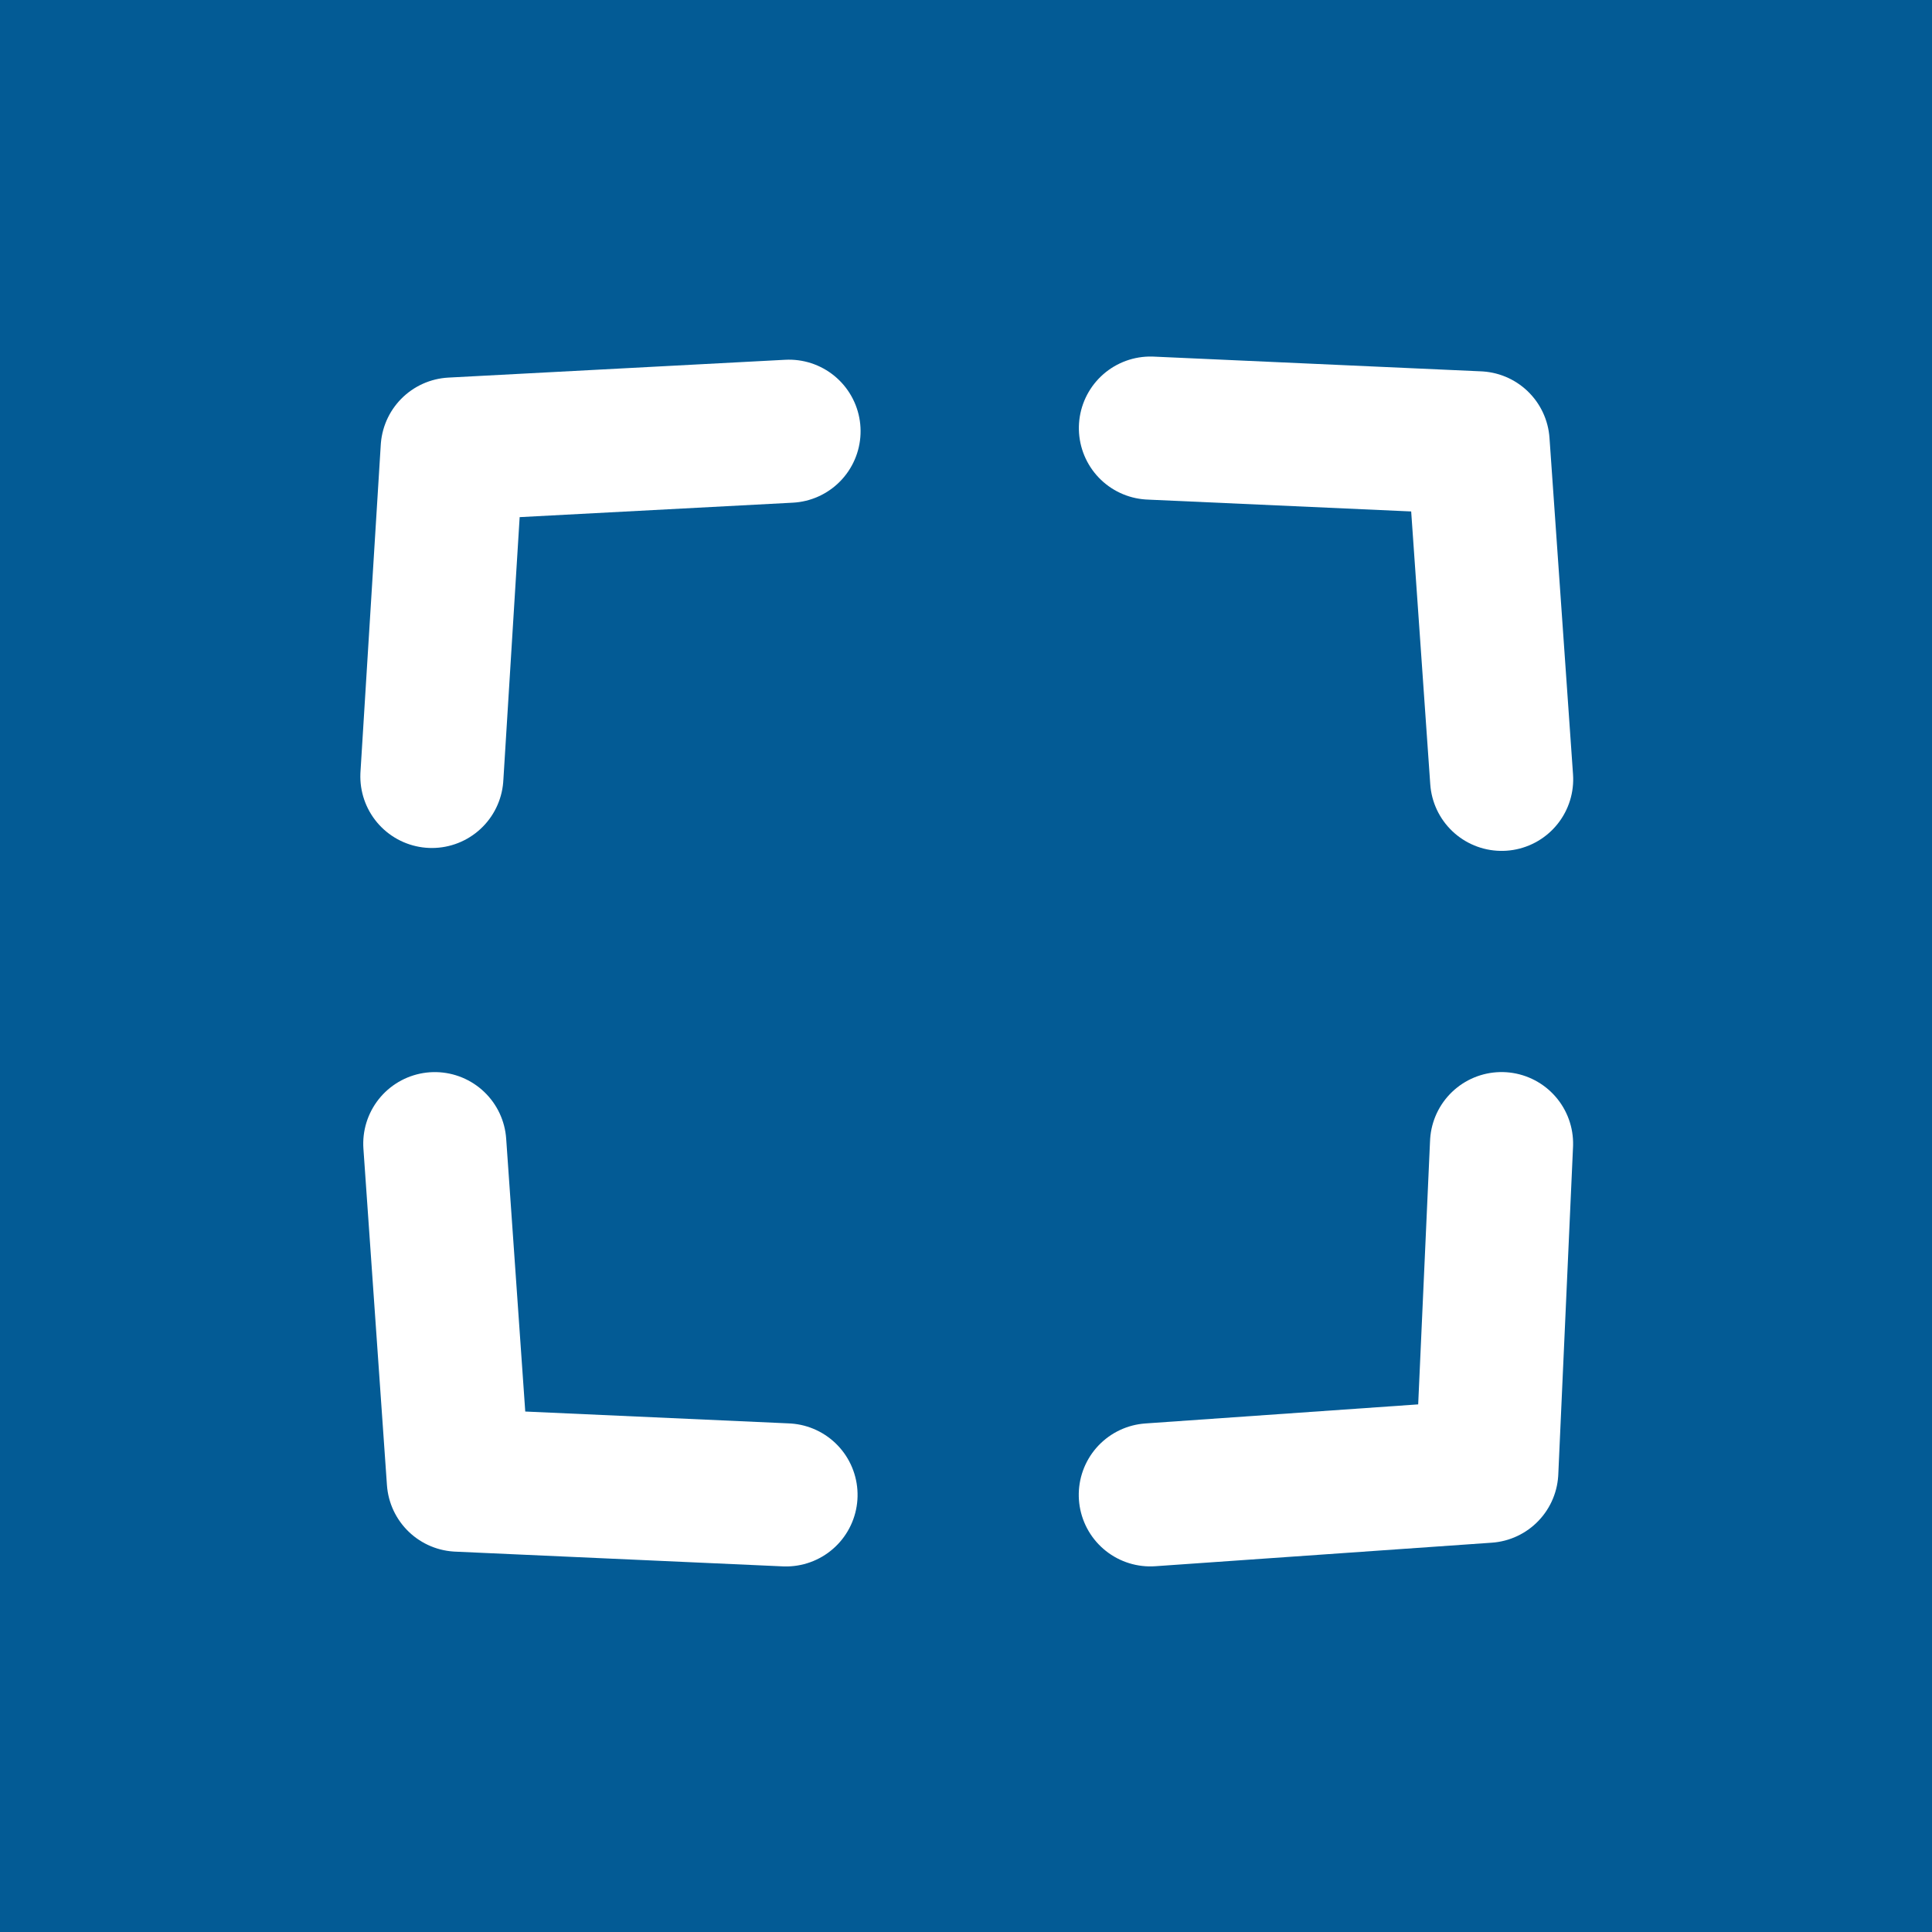 <svg id="Componente_3665_21" data-name="Componente 3665 – 21" xmlns="http://www.w3.org/2000/svg" width="27" height="27" viewBox="0 0 27 27">
  <rect x="0" y="0" width="27" height="27" fill="#808080" stroke="none"/>
  <g id="Grupo_5195" data-name="Grupo 5195" transform="translate(142.674 27) rotate(180)">
    <rect id="Rectángulo_155" data-name="Rectángulo 155" width="27" height="27" transform="translate(142.674 27) rotate(180)" fill="#035b95"/>
  </g>
  <g id="Componente_3666_18" data-name="Componente 3666 – 18" transform="matrix(-0.719, 0.695, -0.695, -0.719, 13.415, 8.498)">
    <path id="Trazado_28026" data-name="Trazado 28026" d="M0,0,4.554.525V5.239" transform="translate(6.941 3.437) rotate(131)" fill="none" stroke="#fff" stroke-linecap="round" stroke-linejoin="round" stroke-width="2"/>
  </g>
  <g id="Componente_3666_19" data-name="Componente 3666 – 19" transform="translate(13.646 18.46) rotate(-45)">
    <path id="Trazado_28026-2" data-name="Trazado 28026" d="M0,0,4.554.525V5.239" transform="translate(6.941 3.437) rotate(131)" fill="none" stroke="#fff" stroke-linecap="round" stroke-linejoin="round" stroke-width="2"/>
  </g>
  <g id="Componente_3666_20" data-name="Componente 3666 – 20" transform="translate(18.555 13.321) rotate(-135)">
    <path id="Trazado_28026-3" data-name="Trazado 28026" d="M0,0,4.554.525V5.239" transform="translate(6.941 3.437) rotate(131)" fill="none" stroke="#fff" stroke-linecap="round" stroke-linejoin="round" stroke-width="2"/>
  </g>
  <g id="Componente_3666_21" data-name="Componente 3666 – 21" transform="translate(8.507 13.553) rotate(45)">
    <path id="Trazado_28026-4" data-name="Trazado 28026" d="M0,0,4.554.525V5.239" transform="translate(6.941 3.437) rotate(131)" fill="none" stroke="#fff" stroke-linecap="round" stroke-linejoin="round" stroke-width="2"/>
  </g>
</svg>
